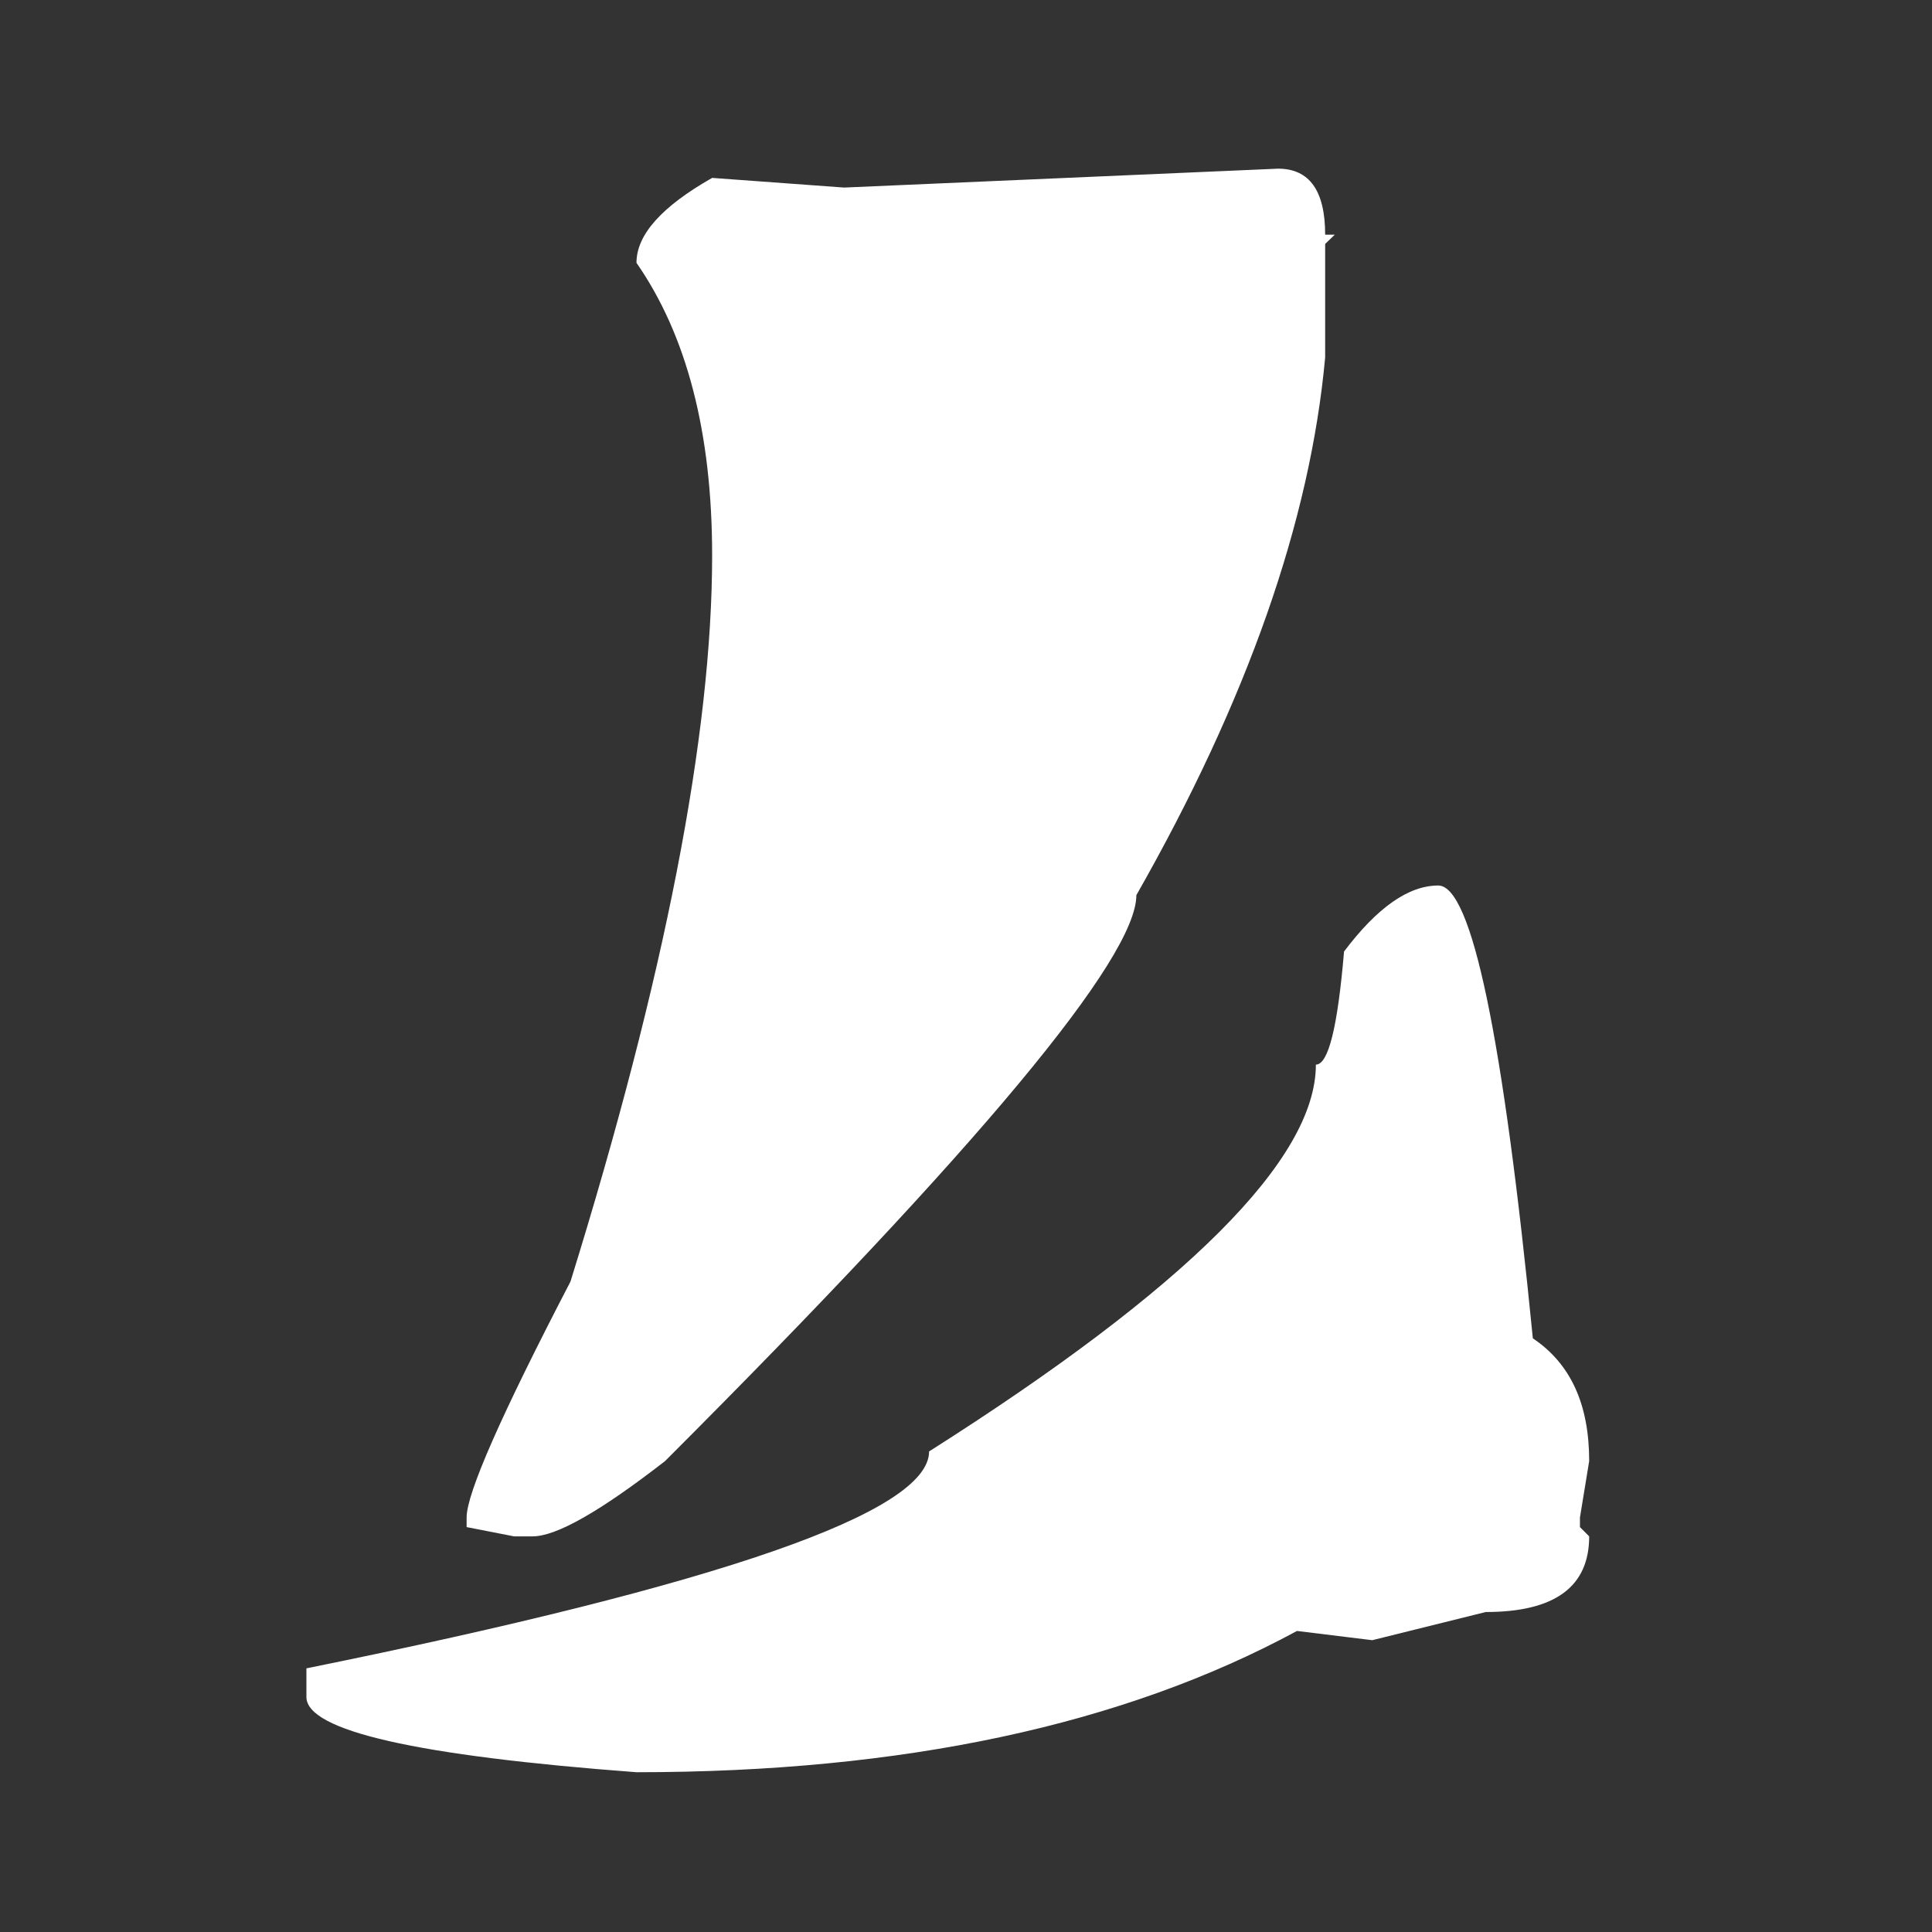 <?xml version="1.0" encoding="UTF-8"?>
<!DOCTYPE svg PUBLIC "-//W3C//DTD SVG 1.1//EN" "http://www.w3.org/Graphics/SVG/1.1/DTD/svg11.dtd">
<!-- Creator: CorelDRAW 2017 -->
<svg xmlns="http://www.w3.org/2000/svg" xml:space="preserve" width="500px" height="500px" version="1.1" style="shape-rendering:geometricPrecision; text-rendering:geometricPrecision; image-rendering:optimizeQuality; fill-rule:evenodd; clip-rule:evenodd"
viewBox="0 0 500 500"
 xmlns:xlink="http://www.w3.org/1999/xlink">
 <rect x="0" y="0" width="500" height="500" fill="#333333" stroke="none"/>
 <defs>
  <style type="text/css">
   <![CDATA[
    .fil0 {fill:white;fill-rule:nonzero}
   ]]>
  </style>
 </defs>
 <g id="Слой_x0020_1">
  <path class="fil0" d="M330.76 43.65c8.13,0 12.19,5.73 12.19,17.08l2.5 0 -2.5 2.4 0 29.37c-3.86,42.29 -20.11,88.65 -48.86,139.17 0,16.25 -40.62,65.1 -121.98,146.46 -16.77,13.02 -28.12,19.48 -34.27,19.48l-4.79 0 -12.29 -2.4 0 -2.5c0,-6.25 8.96,-26.56 26.88,-61.04 24.47,-78.86 36.66,-141.56 36.66,-187.92 0,-31.77 -6.56,-56.98 -19.58,-75.73 0,-7.29 6.56,-14.58 19.58,-21.98l34.17 2.5 112.29 -4.89zm41.46 185.52c8.65,0 16.77,39.06 24.48,117.19 9.79,6.56 14.58,17.08 14.58,31.77l-2.39 14.58 0 2.5 2.39 2.4c0,13.02 -8.85,19.58 -26.77,19.58l-29.37 7.29 -19.48 -2.39c-45,24.37 -101.98,36.56 -170.94,36.56 -56.98,-4.27 -85.42,-10.73 -85.42,-19.48l0 -7.4c107.4,-21.77 161.15,-40.41 161.15,-56.14 66.66,-42.29 100.1,-75.63 100.1,-100.11 3.23,0 5.63,-9.68 7.29,-29.27 8.55,-11.35 16.67,-17.08 24.38,-17.08z"/>
 </g>
</svg>
